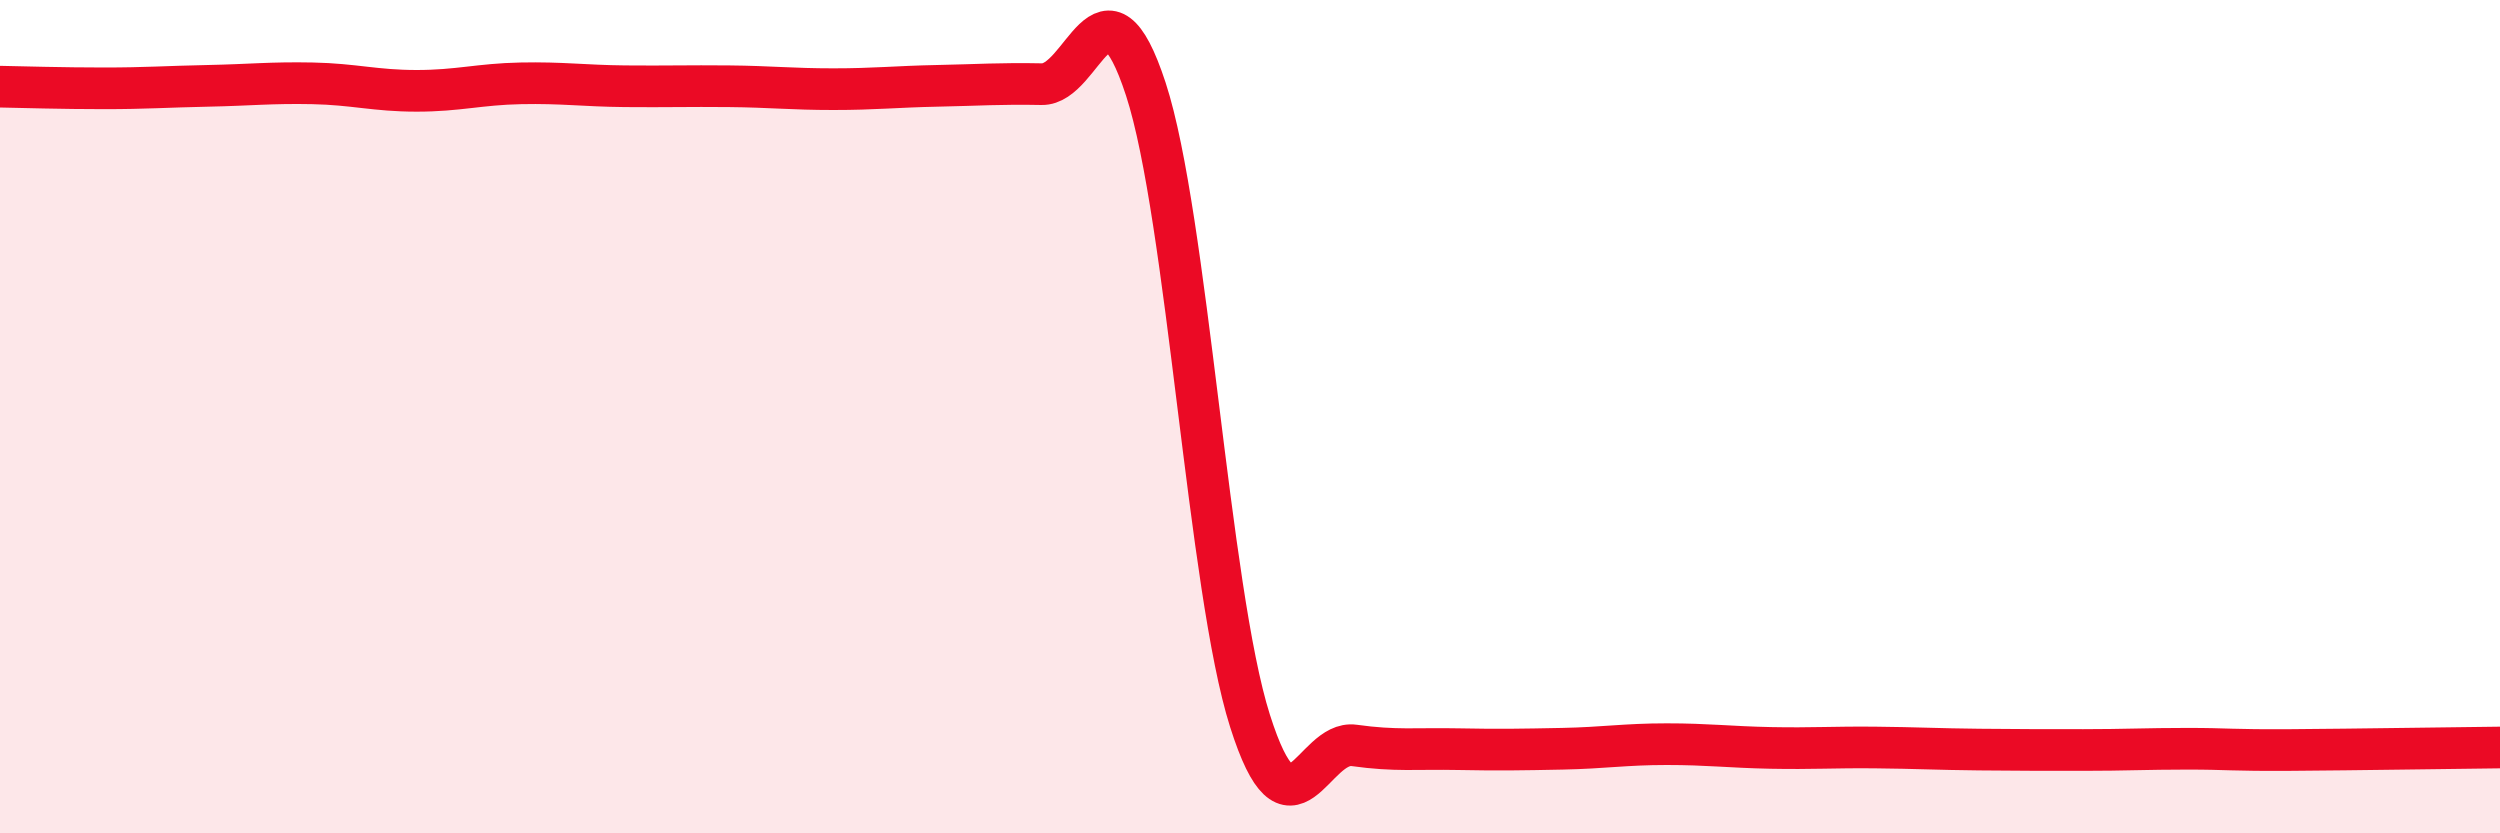 
    <svg width="60" height="20" viewBox="0 0 60 20" xmlns="http://www.w3.org/2000/svg">
      <path
        d="M 0,2.08 C 0.5,2.09 1.5,2.12 2.5,2.12 C 3.5,2.12 4,2.08 5,2.06 C 6,2.04 6.5,1.98 7.5,2 C 8.5,2.02 9,2.18 10,2.18 C 11,2.18 11.5,2.02 12.5,2 C 13.5,1.98 14,2.06 15,2.07 C 16,2.08 16.5,2.06 17.5,2.07 C 18.5,2.08 19,2.14 20,2.14 C 21,2.14 21.5,2.08 22.5,2.06 C 23.5,2.04 24,2 25,2.02 C 26,2.04 26.5,-0.92 27.5,2.14 C 28.5,5.2 29,14.15 30,17.3 C 31,20.45 31.5,17.75 32.5,17.89 C 33.5,18.03 34,17.96 35,17.98 C 36,18 36.5,17.99 37.5,17.97 C 38.5,17.95 39,17.86 40,17.86 C 41,17.86 41.5,17.93 42.5,17.95 C 43.5,17.97 44,17.93 45,17.94 C 46,17.95 46.5,17.98 47.5,17.99 C 48.5,18 49,18 50,18 C 51,18 51.5,17.97 52.5,17.97 C 53.5,17.97 53.5,18.01 55,18 C 56.5,17.99 59,17.95 60,17.94L60 20L0 20Z"
        fill="#EB0A25"
        opacity="0.1"
        stroke-linecap="round"
        stroke-linejoin="round"
      />
      <path
        d="M 0,2.08 C 0.5,2.09 1.5,2.12 2.5,2.12 C 3.5,2.12 4,2.08 5,2.06 C 6,2.04 6.5,1.98 7.5,2 C 8.5,2.02 9,2.18 10,2.18 C 11,2.18 11.5,2.02 12.5,2 C 13.5,1.98 14,2.06 15,2.07 C 16,2.08 16.5,2.06 17.5,2.07 C 18.5,2.08 19,2.14 20,2.14 C 21,2.14 21.5,2.08 22.5,2.06 C 23.5,2.04 24,2 25,2.02 C 26,2.04 26.5,-0.92 27.5,2.14 C 28.5,5.2 29,14.15 30,17.3 C 31,20.45 31.5,17.75 32.5,17.89 C 33.5,18.03 34,17.96 35,17.98 C 36,18 36.5,17.99 37.5,17.97 C 38.5,17.95 39,17.86 40,17.86 C 41,17.86 41.5,17.93 42.5,17.95 C 43.5,17.97 44,17.93 45,17.94 C 46,17.95 46.5,17.98 47.5,17.99 C 48.5,18 49,18 50,18 C 51,18 51.5,17.97 52.5,17.97 C 53.5,17.97 53.5,18.01 55,18 C 56.5,17.99 59,17.95 60,17.94"
        stroke="#EB0A25"
        stroke-width="1"
        fill="none"
        stroke-linecap="round"
        stroke-linejoin="round"
      />
    </svg>
  